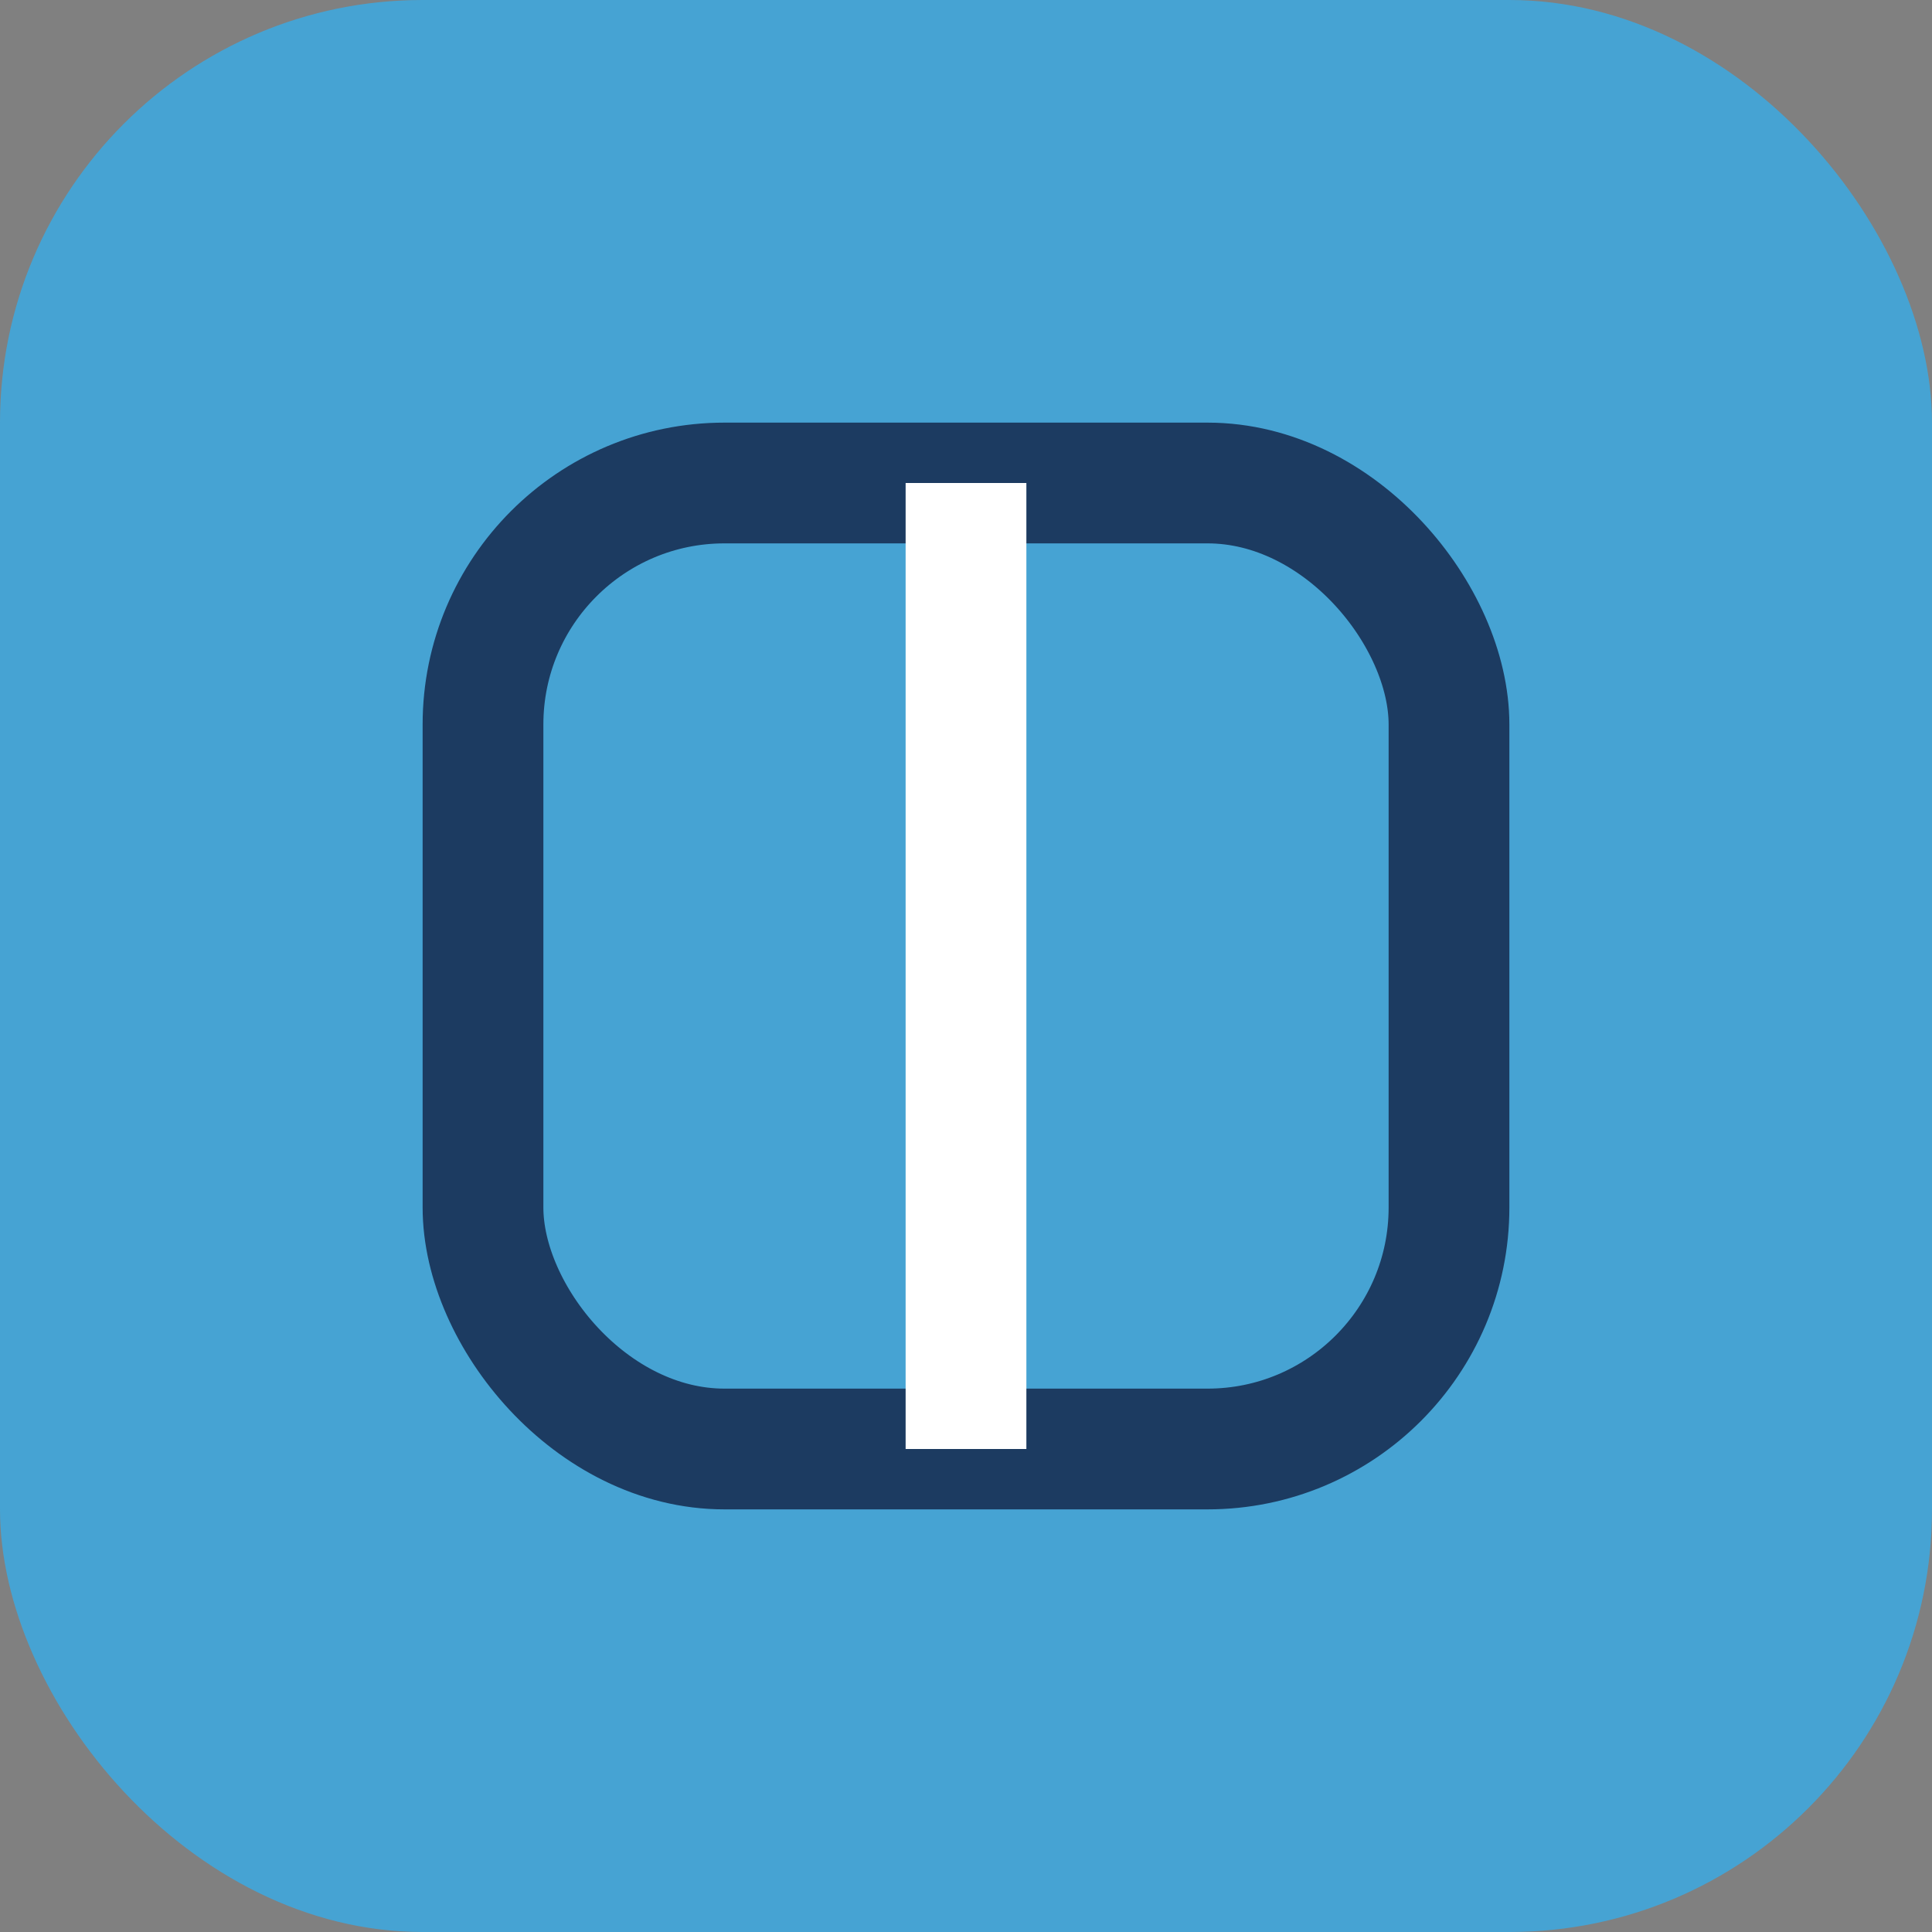 <?xml version="1.0" encoding="UTF-8"?>
<svg xmlns="http://www.w3.org/2000/svg" width="32" height="32" viewBox="0 0 32 32"><rect x="0" y="0" width="32" height="32" fill="#808080" stroke="none"/><rect width="32" height="32" rx="7" fill="#46A3D3"/><rect x="8" y="8" width="16" height="16" rx="4" fill="none" stroke="#1C3B61" stroke-width="2"/><path d="M16 8v16" stroke="#fff" stroke-width="2"/></svg>